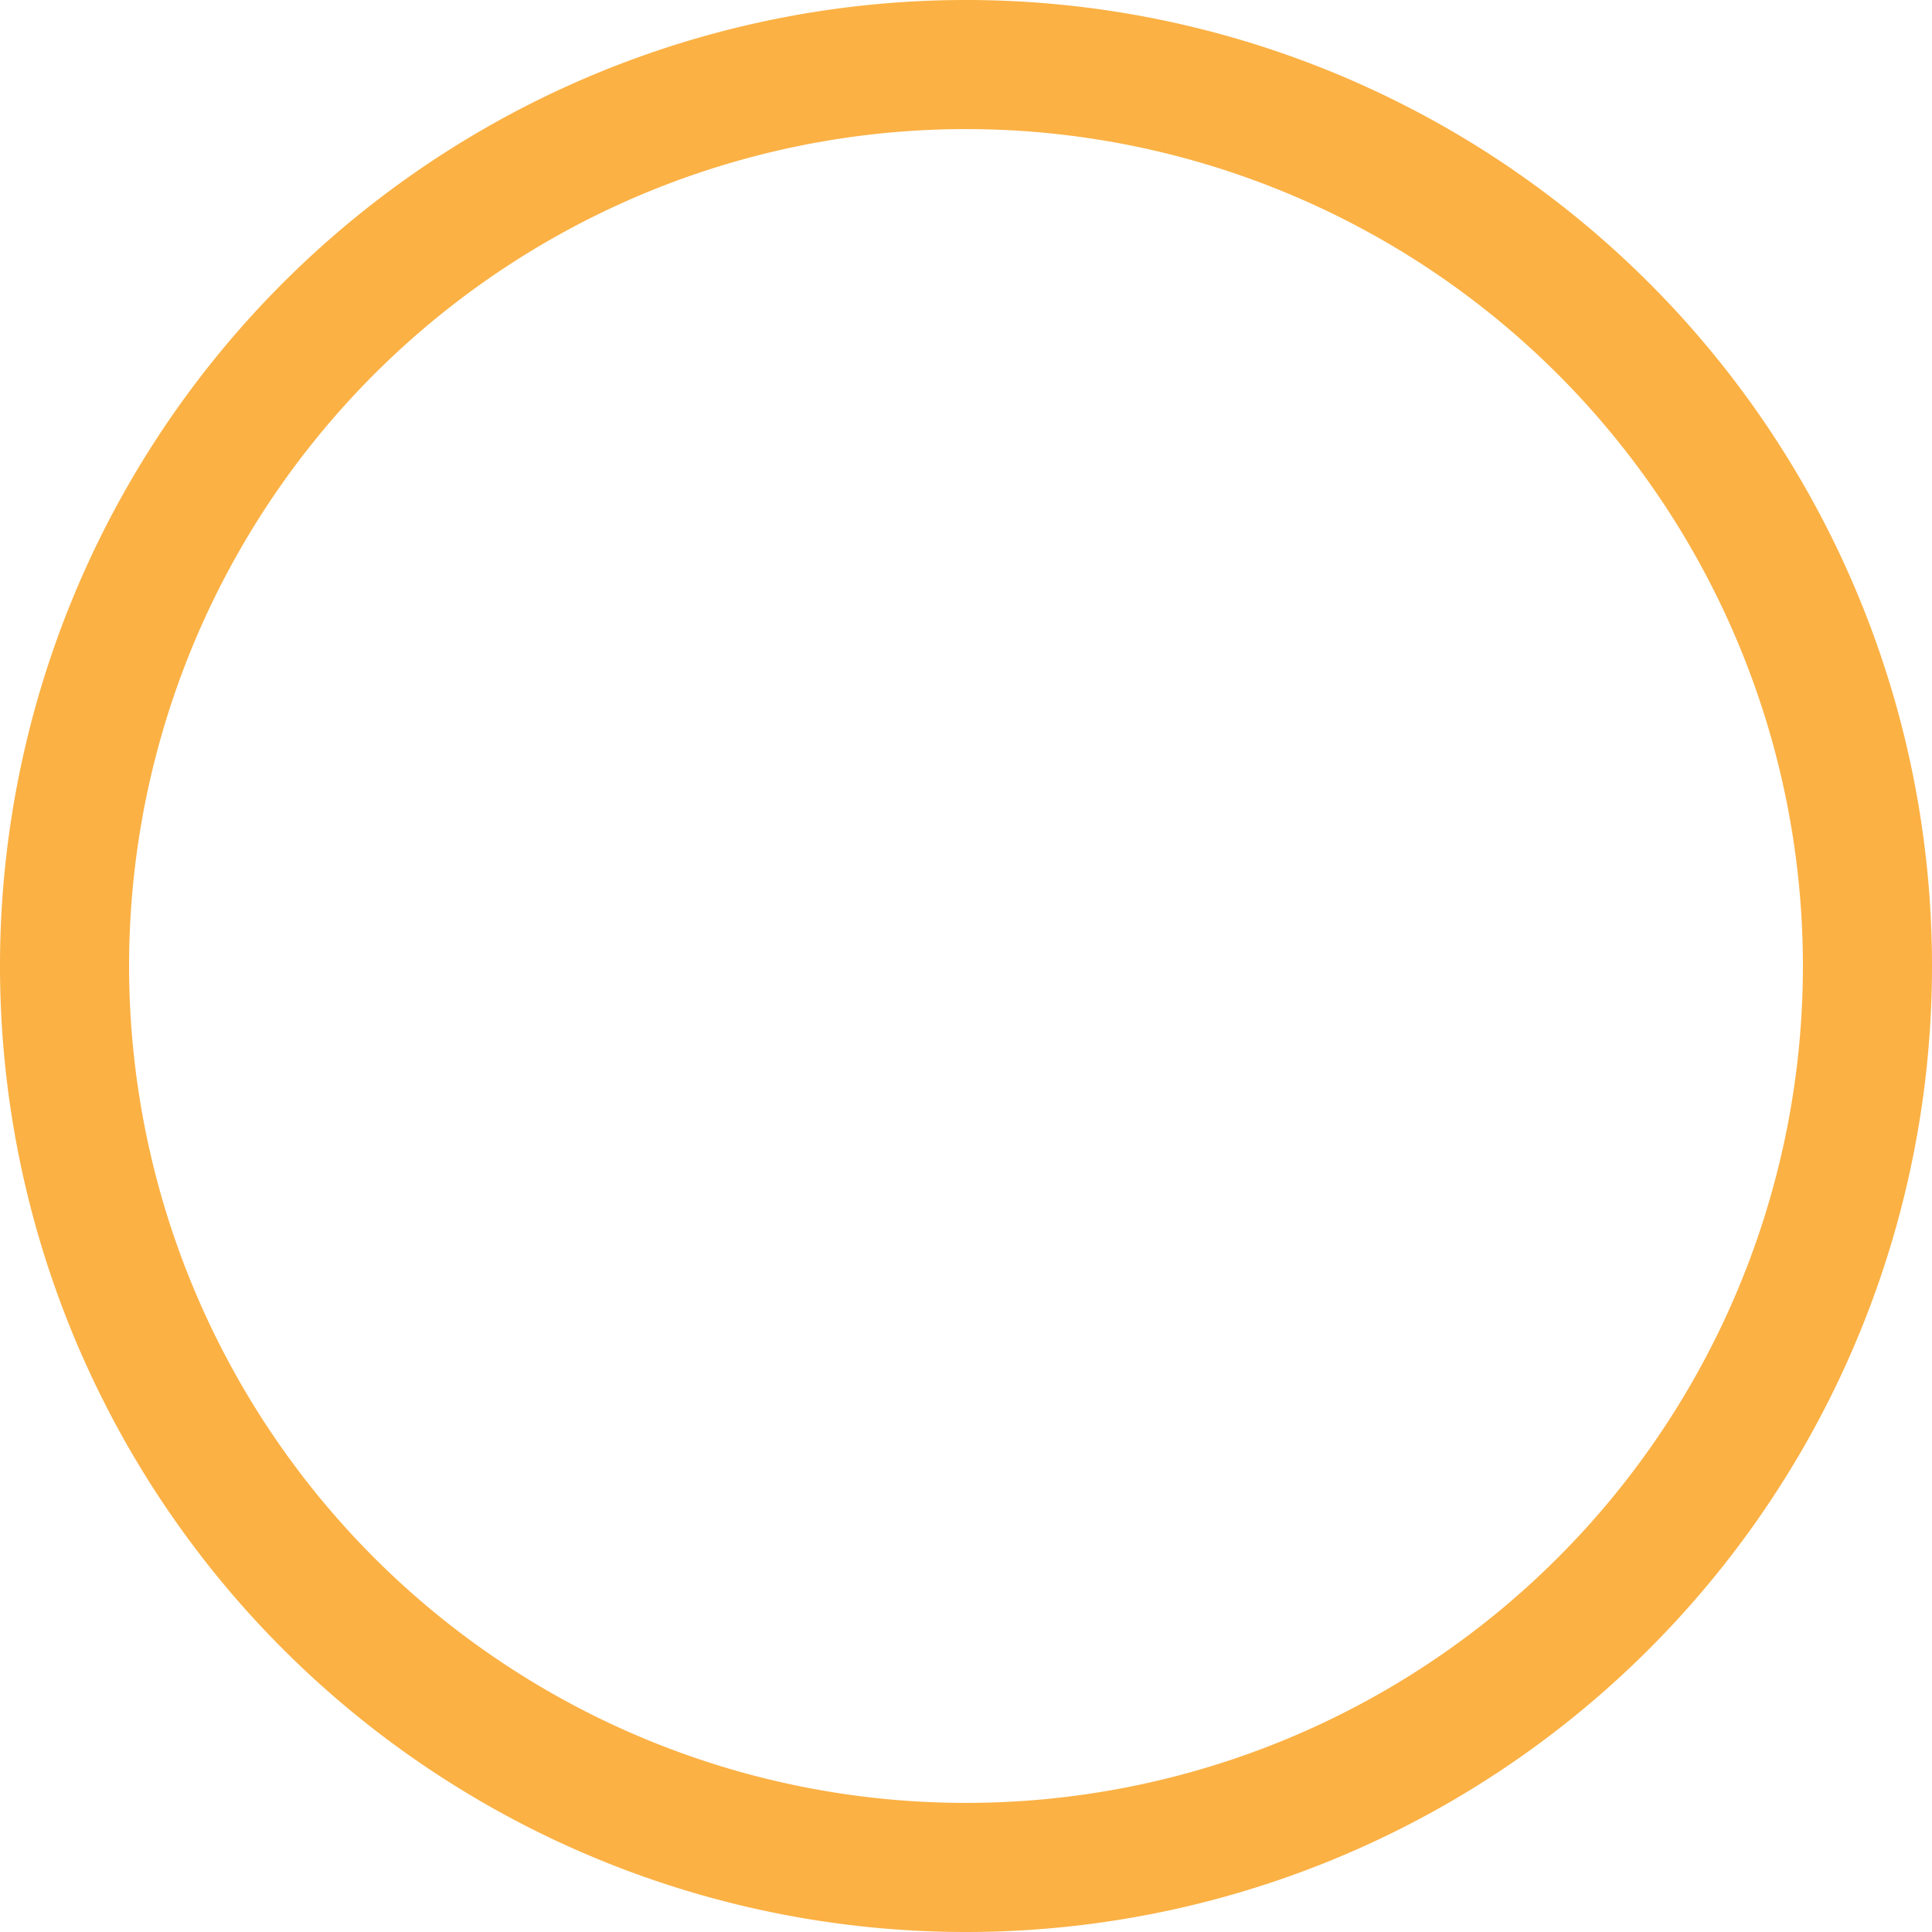 <svg xmlns="http://www.w3.org/2000/svg" viewBox="0 0 22 22"><defs><style>.cls-1{fill:#fbb144;}</style></defs><g id="Layer_2" data-name="Layer 2"><g id="Layer_1-2" data-name="Layer 1"><path class="cls-1" d="M11,21.76A10.76,10.76,0,1,1,21.76,11,10.78,10.78,0,0,1,11,21.76M11,1.22A9.78,9.78,0,1,0,20.78,11,9.79,9.79,0,0,0,11,1.22"/><path class="cls-1" d="M11,22A11,11,0,1,1,22,11,11,11,0,0,1,11,22ZM11,.49A10.51,10.51,0,1,0,21.51,11,10.52,10.52,0,0,0,11,.49ZM11,21A10,10,0,1,1,21,11,10,10,0,0,1,11,21ZM11,1.47A9.53,9.53,0,1,0,20.53,11,9.53,9.53,0,0,0,11,1.47Z"/></g></g></svg>